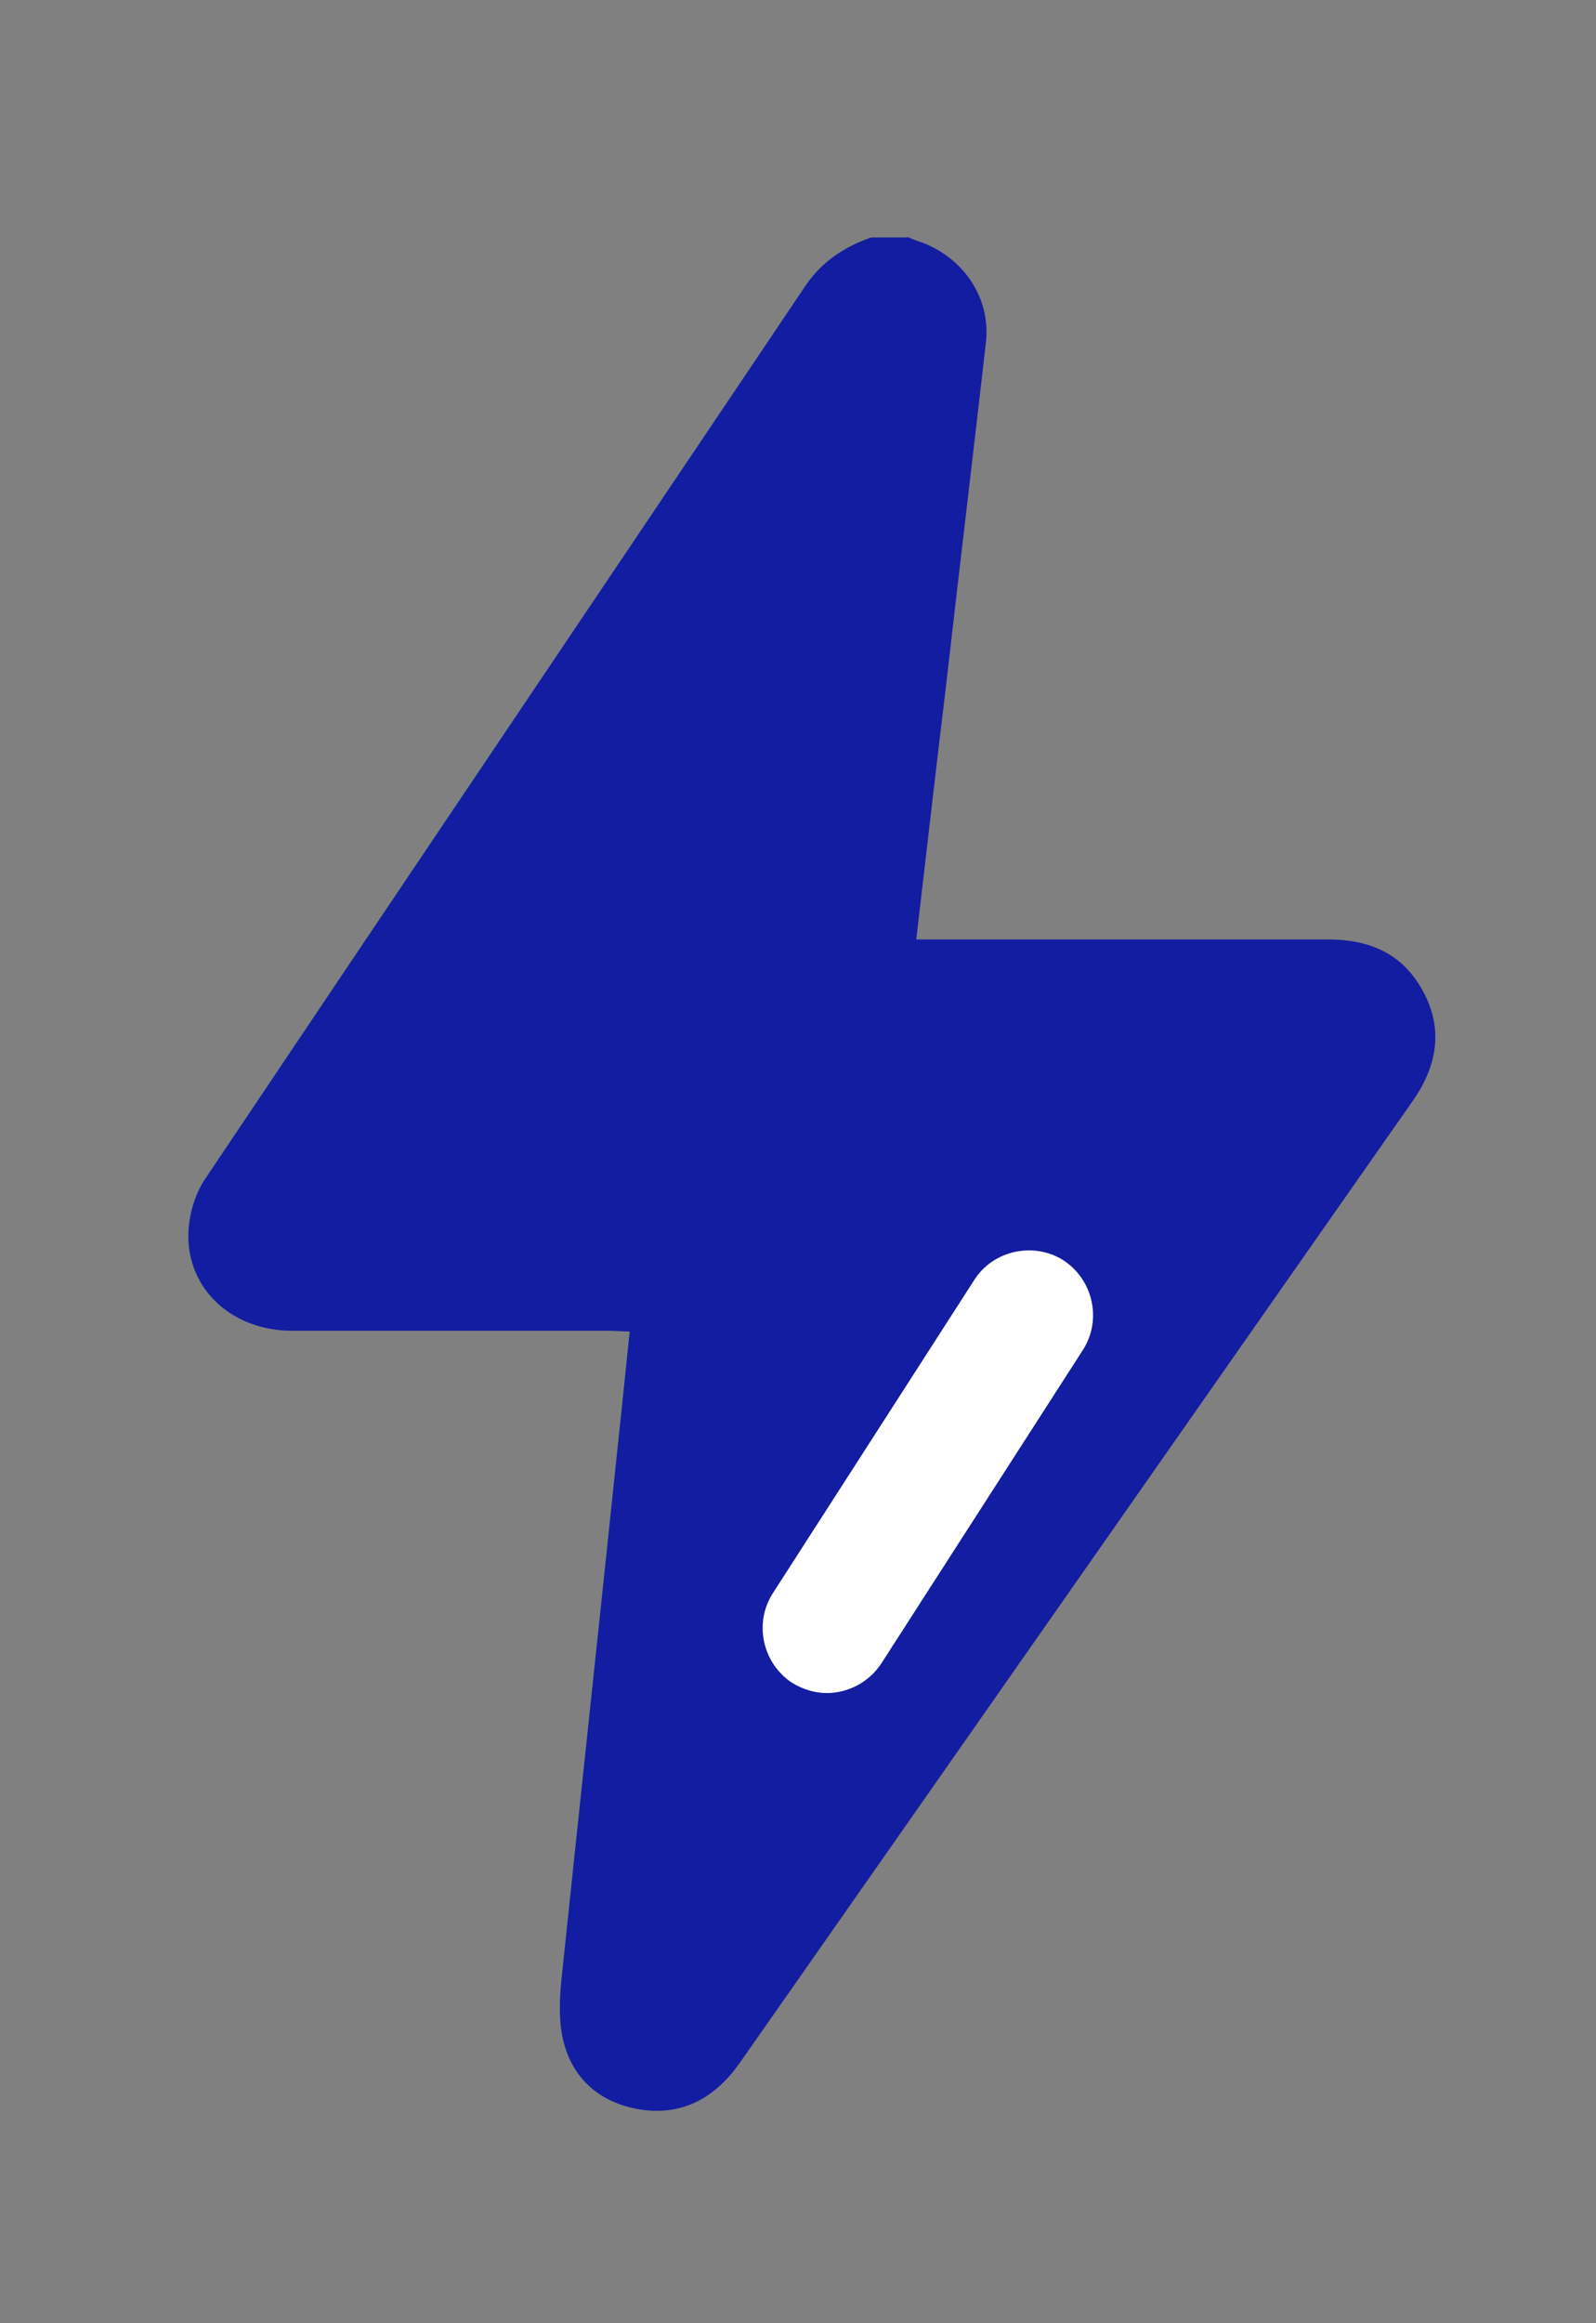<svg width="22" height="32" viewBox="0 0 22 32" fill="none" xmlns="http://www.w3.org/2000/svg">
<rect x="0" y="0" width="22" height="32" fill="#808080" stroke="none"/>
<path d="M12.5 3.26C12.57 3.29 12.64 3.32 12.71 3.34C13.29 3.56 13.66 4.11 13.59 4.72C13.41 6.3 13.22 7.87 13.04 9.45C12.9 10.6 12.77 11.75 12.63 12.94H12.91C14.71 12.94 16.5 12.94 18.3 12.94C18.89 12.94 19.35 13.14 19.63 13.68C19.9 14.2 19.8 14.7 19.47 15.17C16.38 19.58 13.29 24 10.2 28.41C9.87 28.88 9.43 29.14 8.85 29.06C8.31 28.98 7.91 28.67 7.77 28.13C7.7 27.86 7.71 27.55 7.74 27.26C7.98 24.96 8.23 22.65 8.47 20.35C8.54 19.69 8.61 19.03 8.68 18.34C8.58 18.34 8.48 18.33 8.39 18.33C6.94 18.33 5.48 18.33 4.03 18.33C3.17 18.33 2.54 17.72 2.6 16.92C2.62 16.68 2.7 16.42 2.84 16.22C5.59 12.12 8.35 8.03 11.1 3.94C11.33 3.6 11.64 3.4 12.01 3.27C12.18 3.27 12.35 3.27 12.51 3.27L12.5 3.26Z" fill="#121DA1"/>
<path d="M11.4 23.32C11.23 23.32 11.07 23.27 10.92 23.18C10.51 22.91 10.39 22.36 10.65 21.95L13.43 17.63C13.69 17.22 14.25 17.1 14.66 17.36C15.07 17.63 15.19 18.18 14.93 18.59L12.15 22.91C11.98 23.17 11.69 23.32 11.4 23.32Z" fill="white"/>
</svg>
